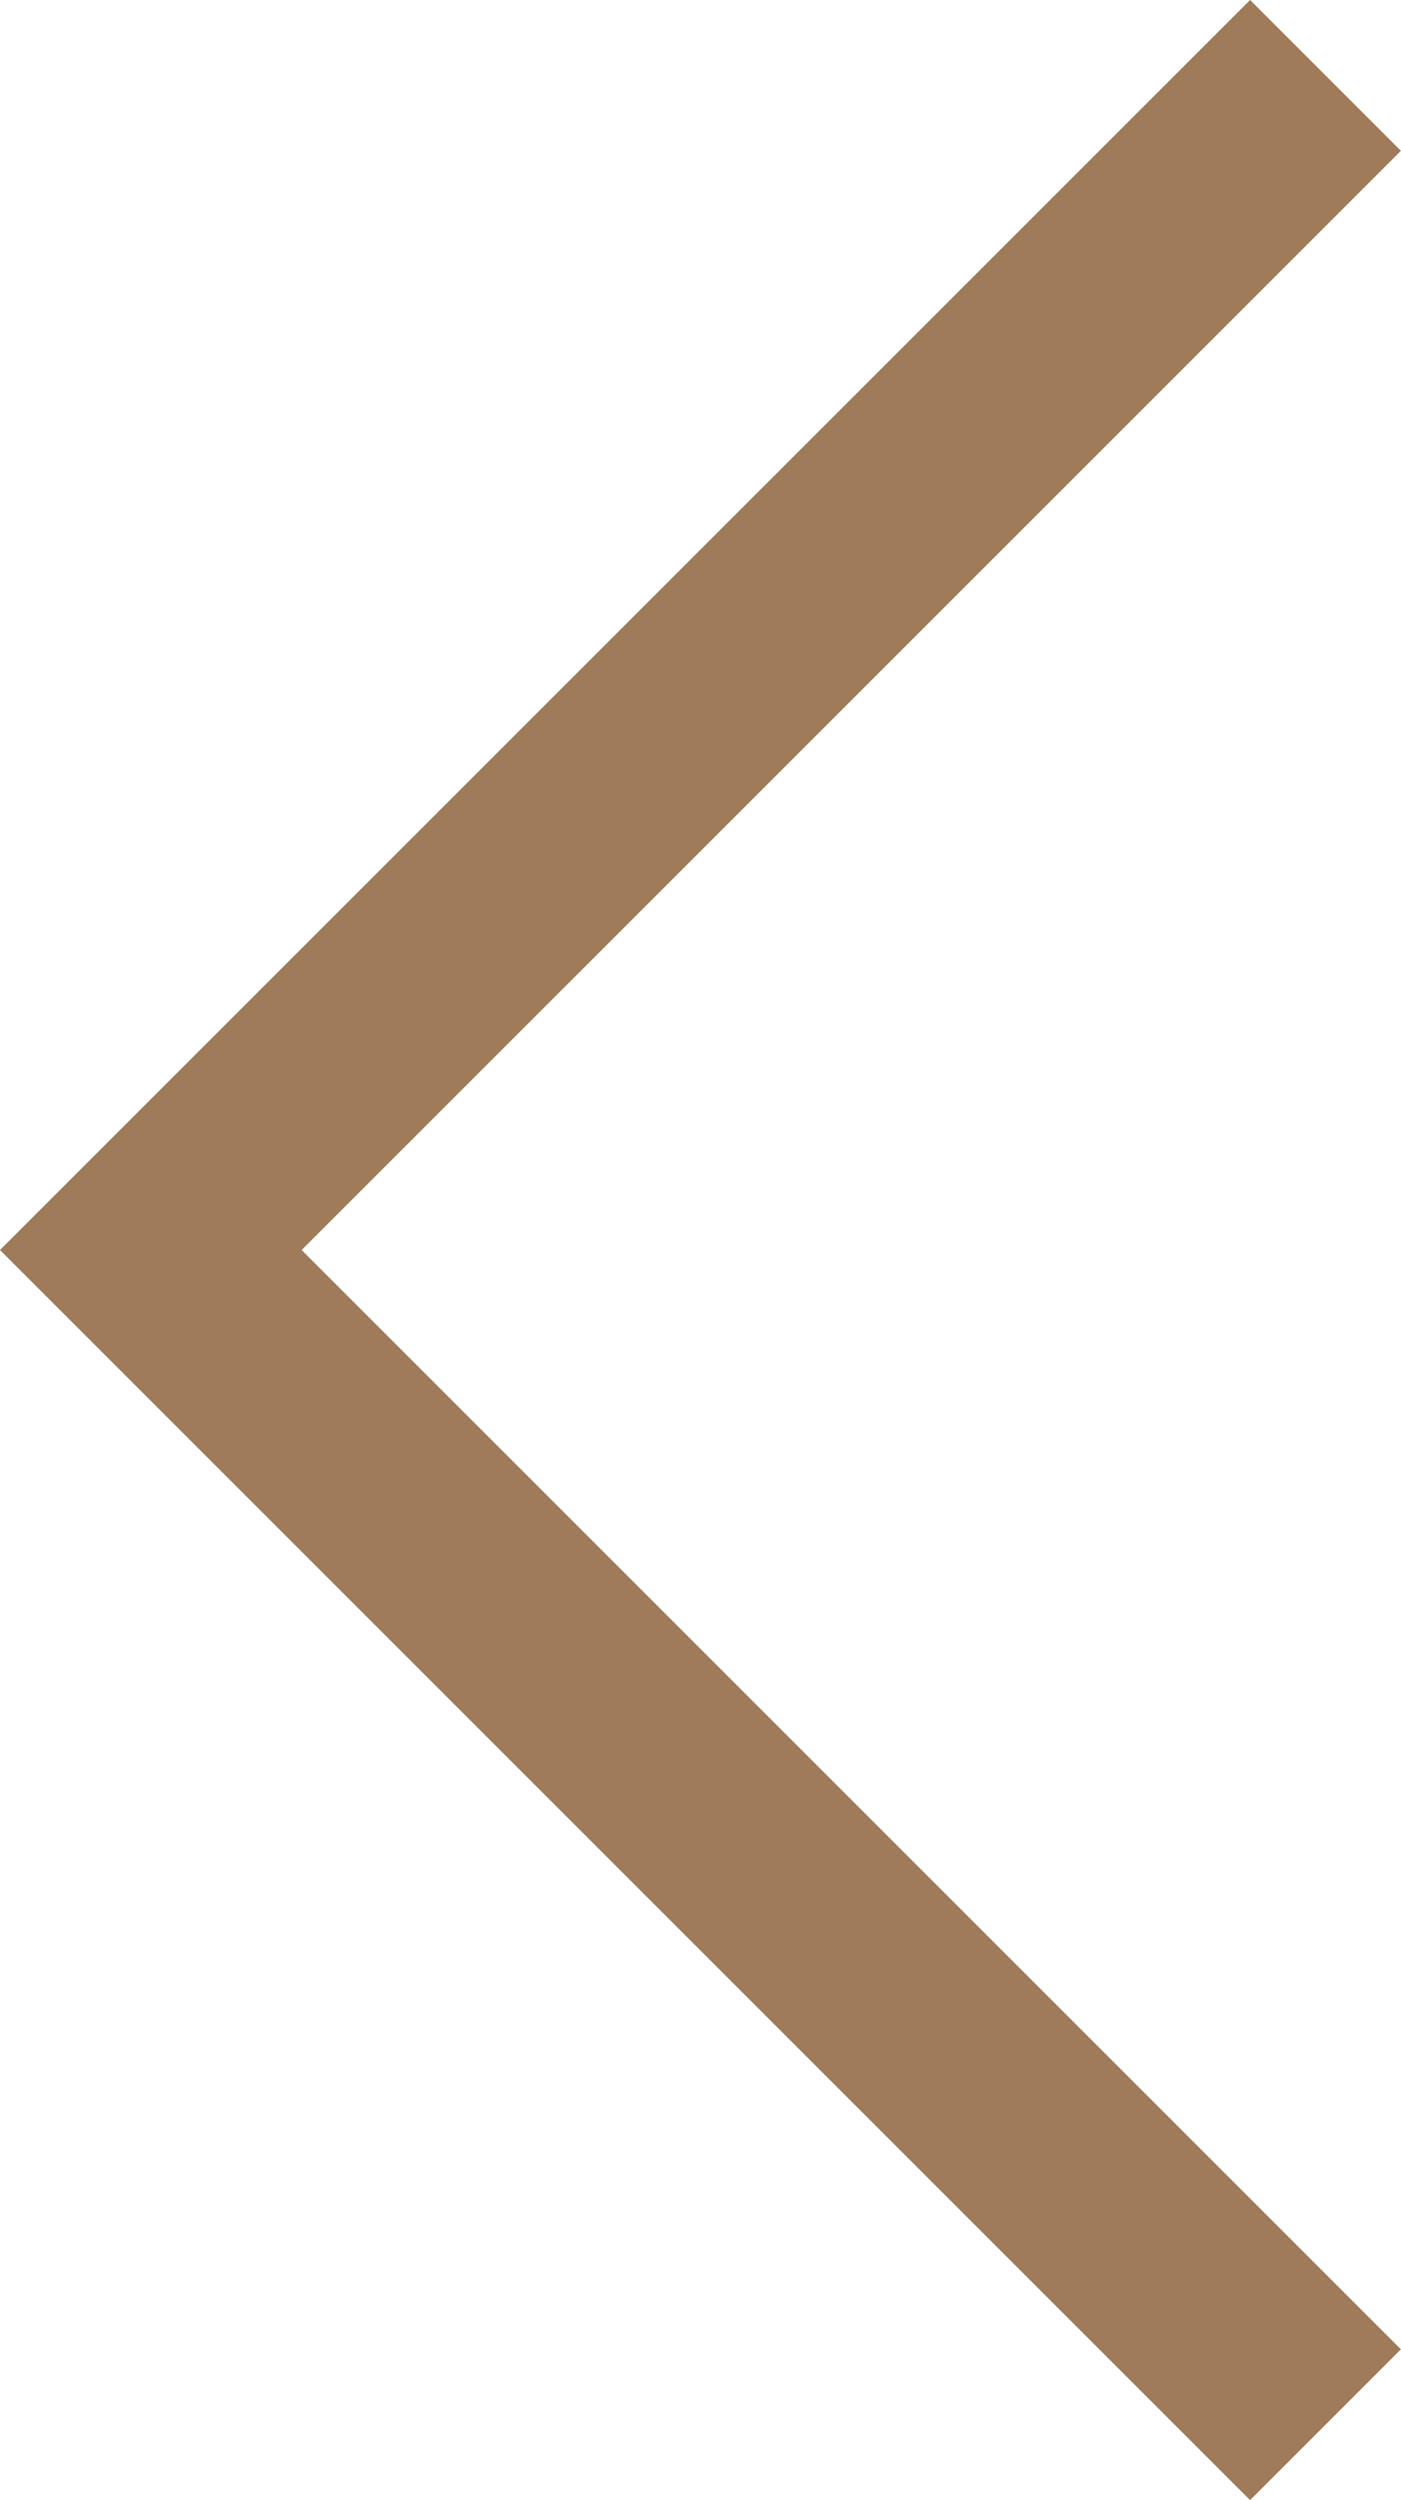 <svg xmlns="http://www.w3.org/2000/svg" width="13.137" height="23.444" viewBox="0 0 13.137 23.444">
  <path id="Path_2" data-name="Path 2" d="M1620.157,1601.546l-11.015-11.015,11.015-11.014" transform="translate(-1607.728 -1578.81)" fill="none" stroke="#9f7b5a" stroke-miterlimit="10" stroke-width="2"/>
</svg>

